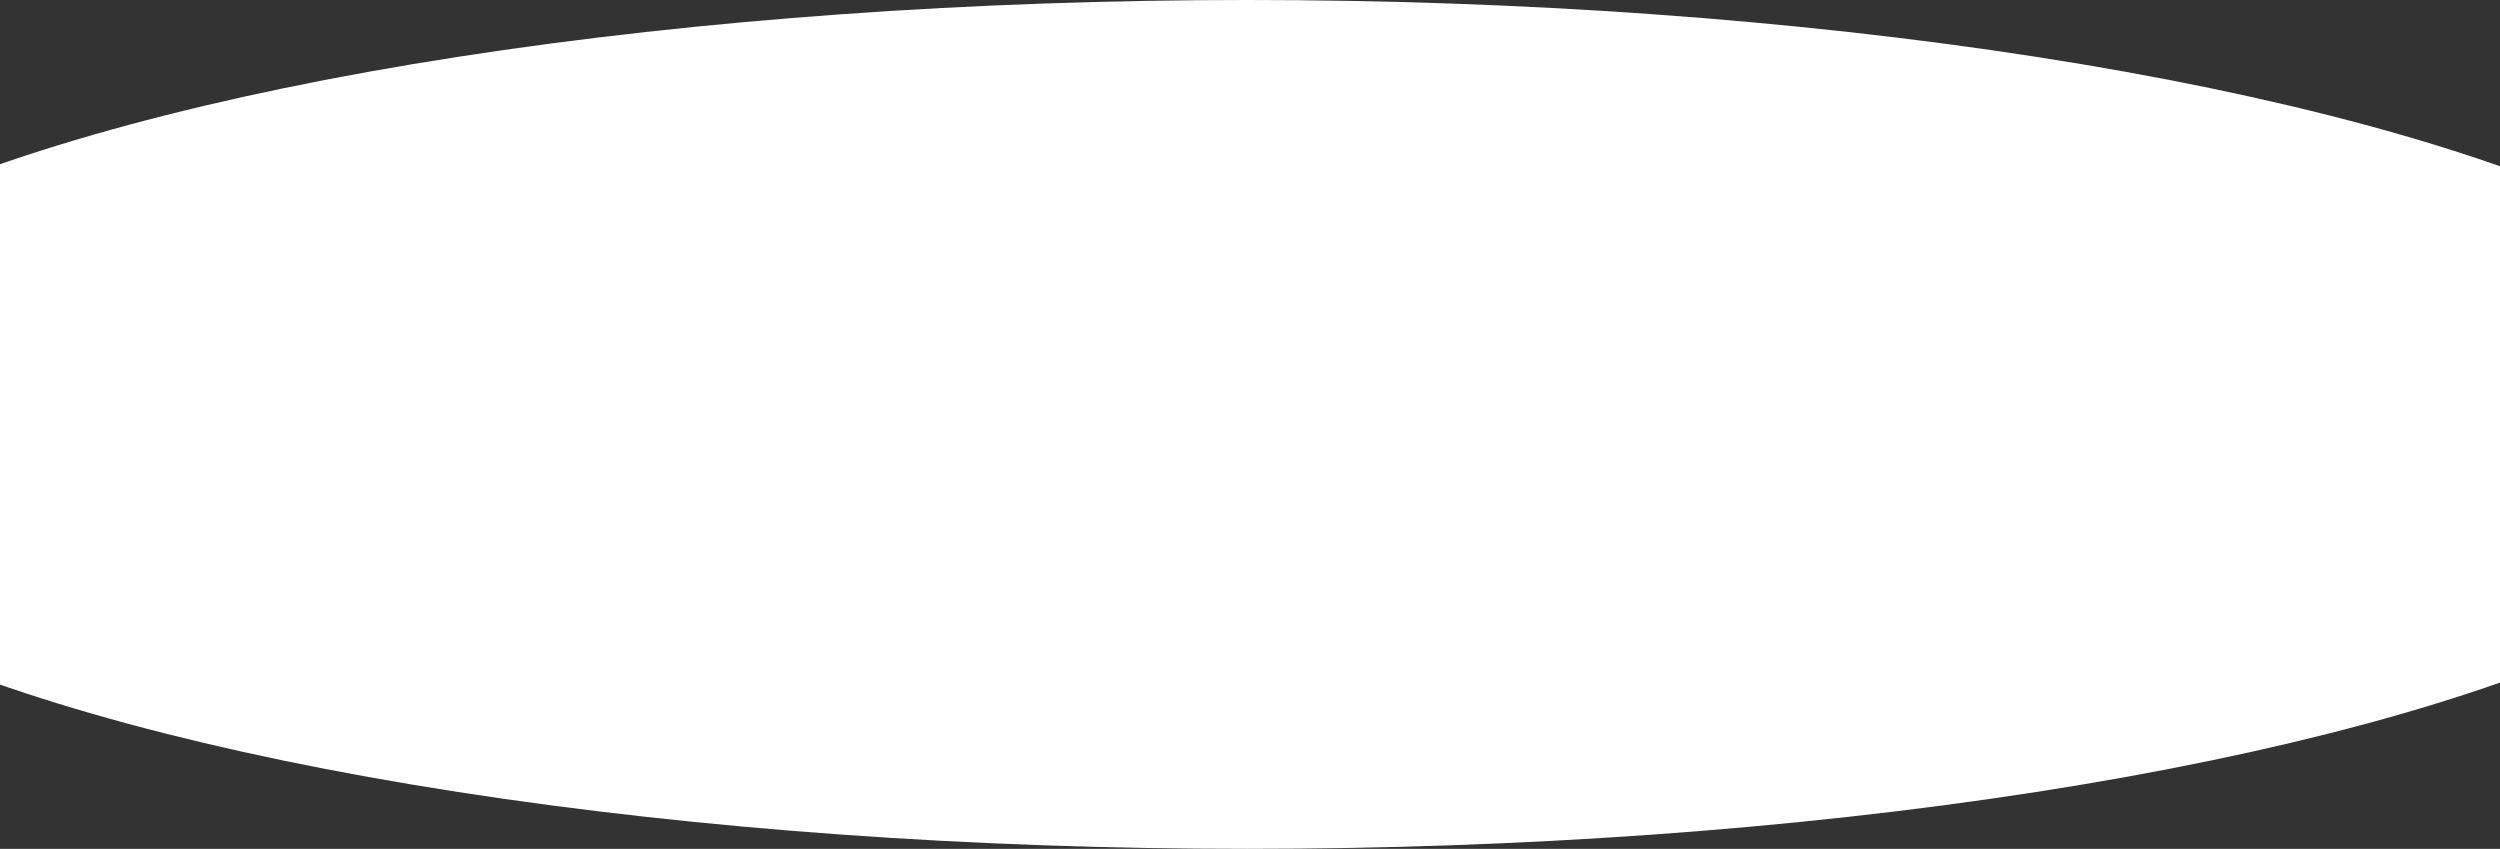 <?xml version="1.0" encoding="UTF-8"?> <svg xmlns="http://www.w3.org/2000/svg" width="430" height="146" viewBox="0 0 430 146" fill="none"><rect x="0" y="0" width="430" height="146" fill="#333333" stroke="none"/> <ellipse cx="214.5" cy="73" rx="271.5" ry="73" fill="white"></ellipse> </svg> 